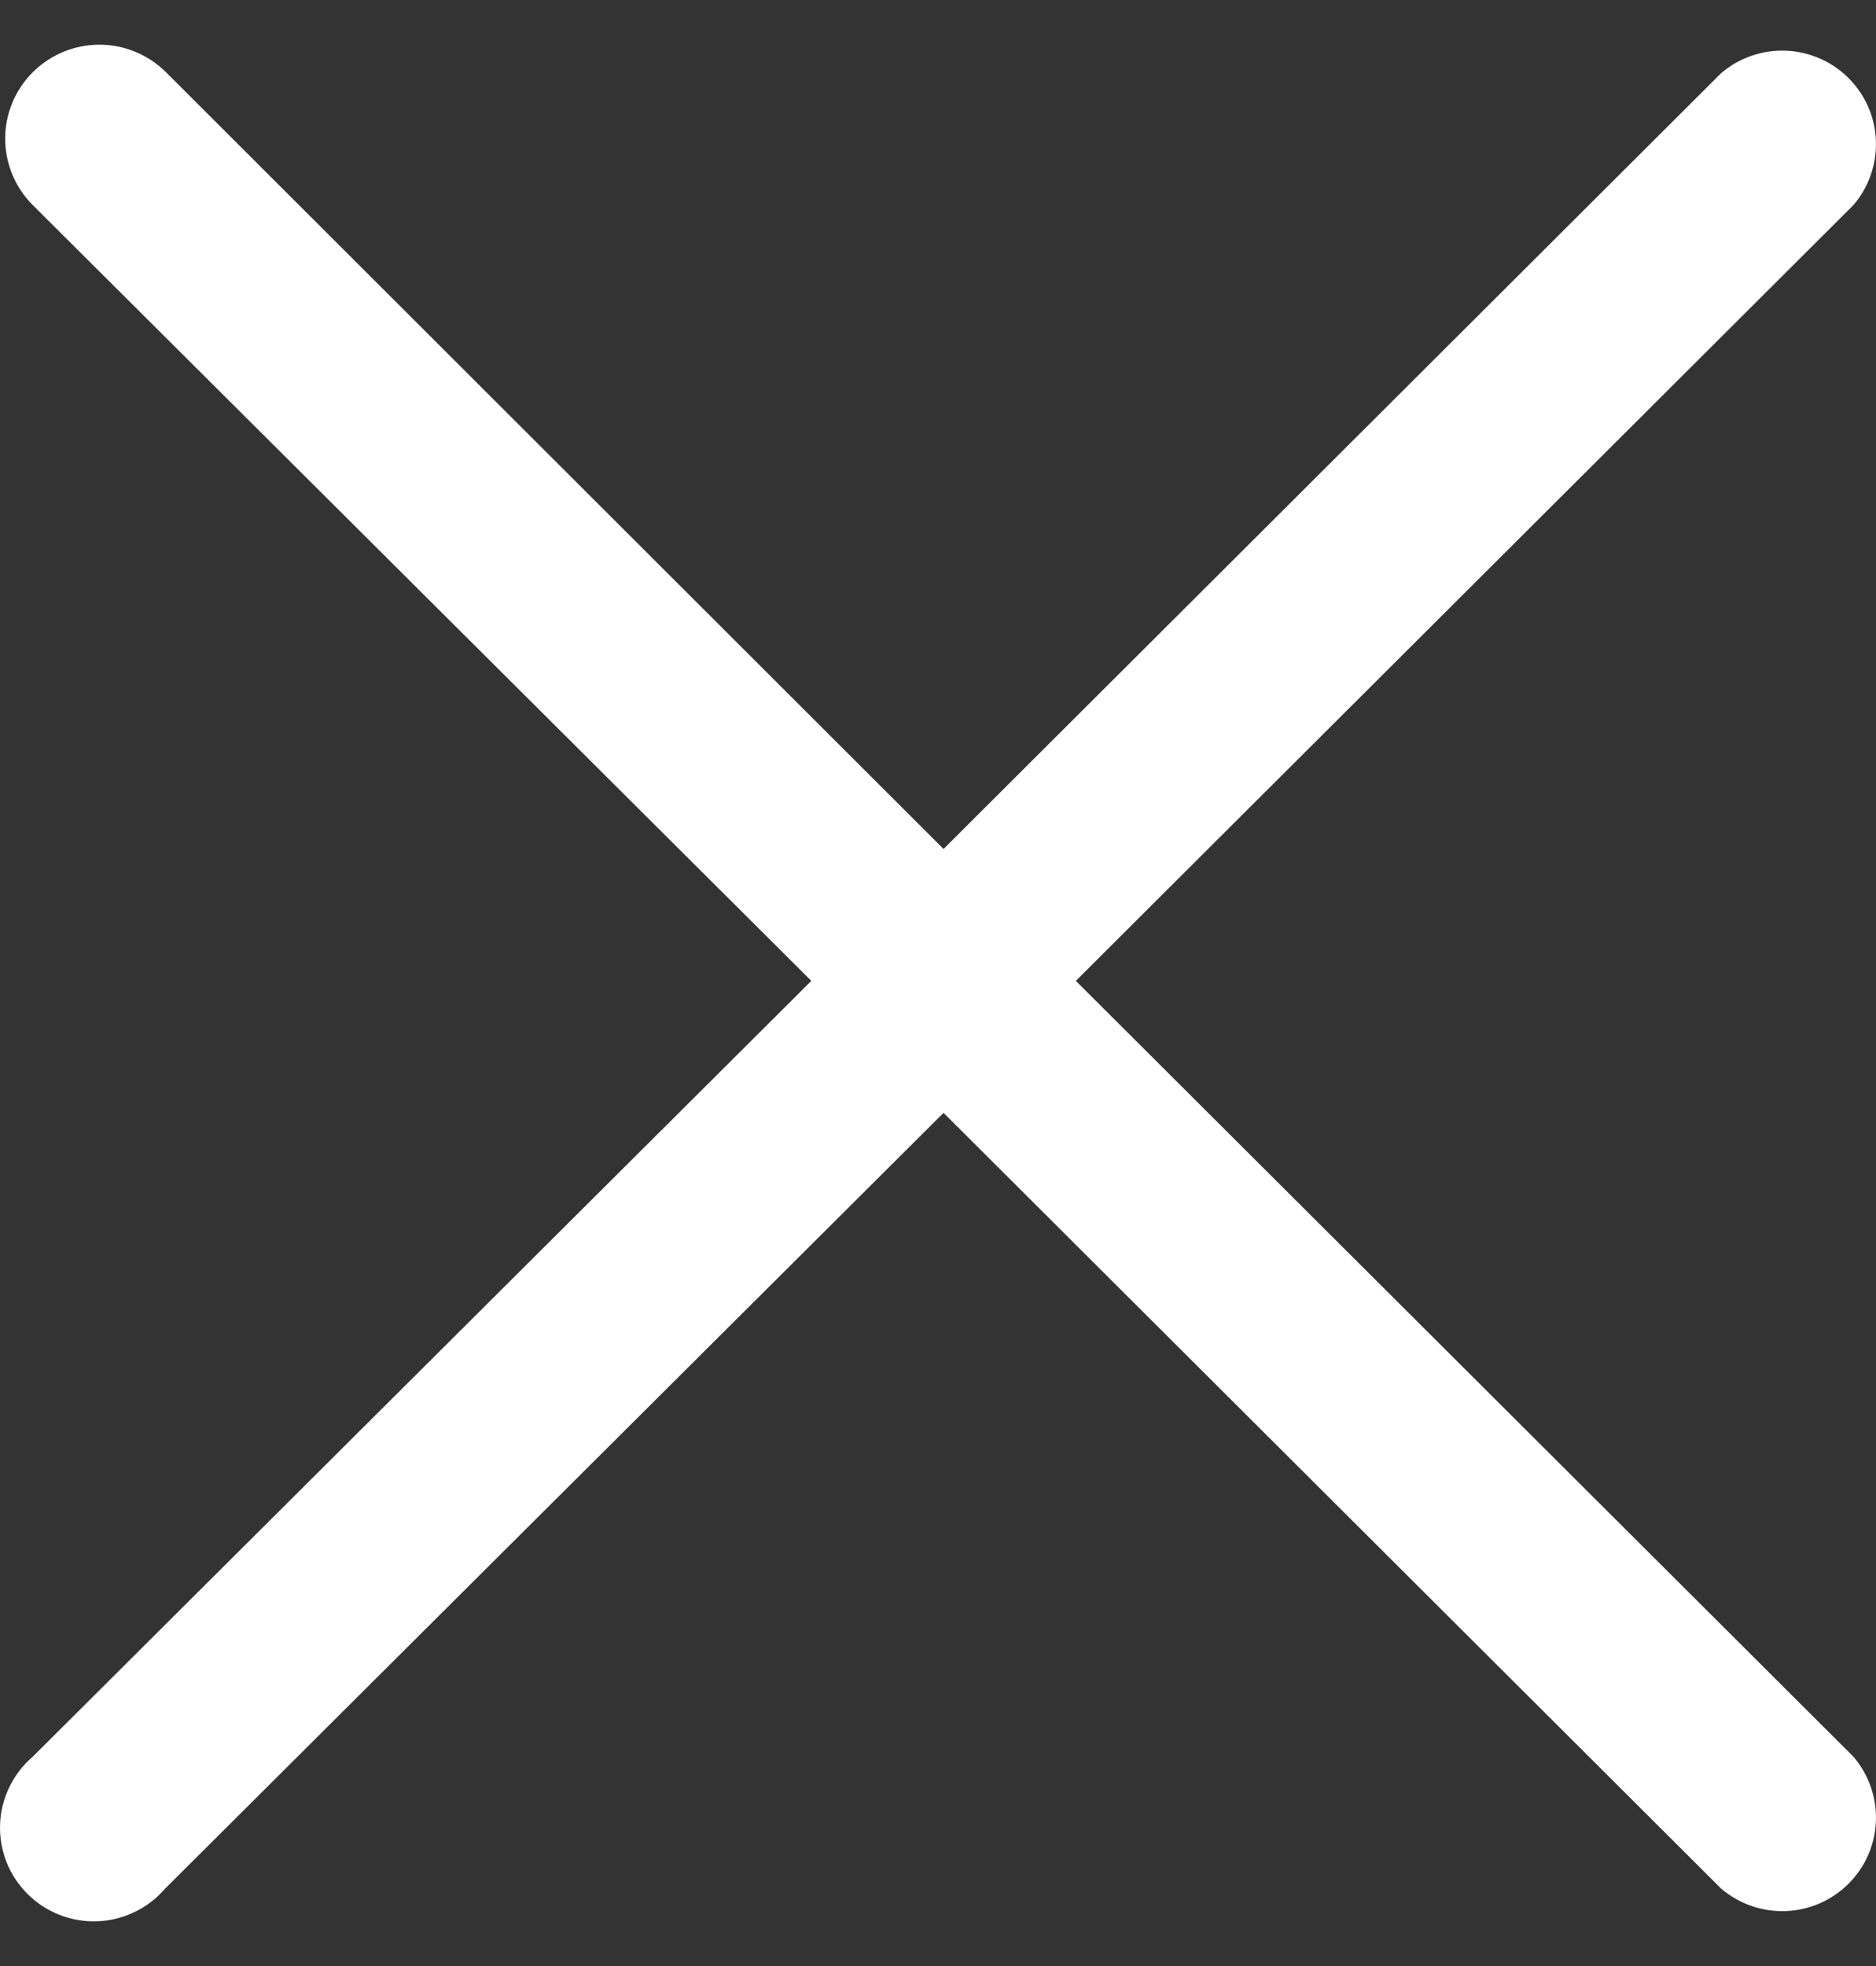 <svg width="21" height="22" viewBox="0 0 21 22" fill="none" xmlns="http://www.w3.org/2000/svg">
<rect x="0" y="0" width="21" height="22" fill="#333333" stroke="none"/>
<path d="M12.043 10.976L20.747 2.295C20.919 2.095 21.009 1.837 20.999 1.573C20.989 1.31 20.88 1.06 20.692 0.873C20.506 0.687 20.255 0.578 19.991 0.567C19.726 0.557 19.468 0.647 19.267 0.818L10.562 9.5L1.858 0.808C1.66 0.611 1.392 0.5 1.113 0.5C0.833 0.5 0.565 0.611 0.367 0.808C0.169 1.005 0.058 1.273 0.058 1.551C0.058 1.83 0.169 2.098 0.367 2.295L9.082 10.976L0.367 19.657C0.257 19.751 0.168 19.867 0.105 19.997C0.042 20.127 0.006 20.268 0.001 20.412C-0.005 20.557 0.02 20.7 0.072 20.835C0.125 20.969 0.205 21.091 0.308 21.193C0.41 21.295 0.532 21.375 0.667 21.428C0.802 21.48 0.946 21.505 1.091 21.499C1.235 21.494 1.377 21.458 1.507 21.395C1.638 21.333 1.753 21.244 1.848 21.134L10.562 12.453L19.267 21.134C19.468 21.305 19.726 21.395 19.991 21.385C20.255 21.375 20.506 21.266 20.692 21.079C20.88 20.893 20.989 20.642 20.999 20.379C21.009 20.115 20.919 19.858 20.747 19.657L12.043 10.976Z" fill="white"/>
</svg>
